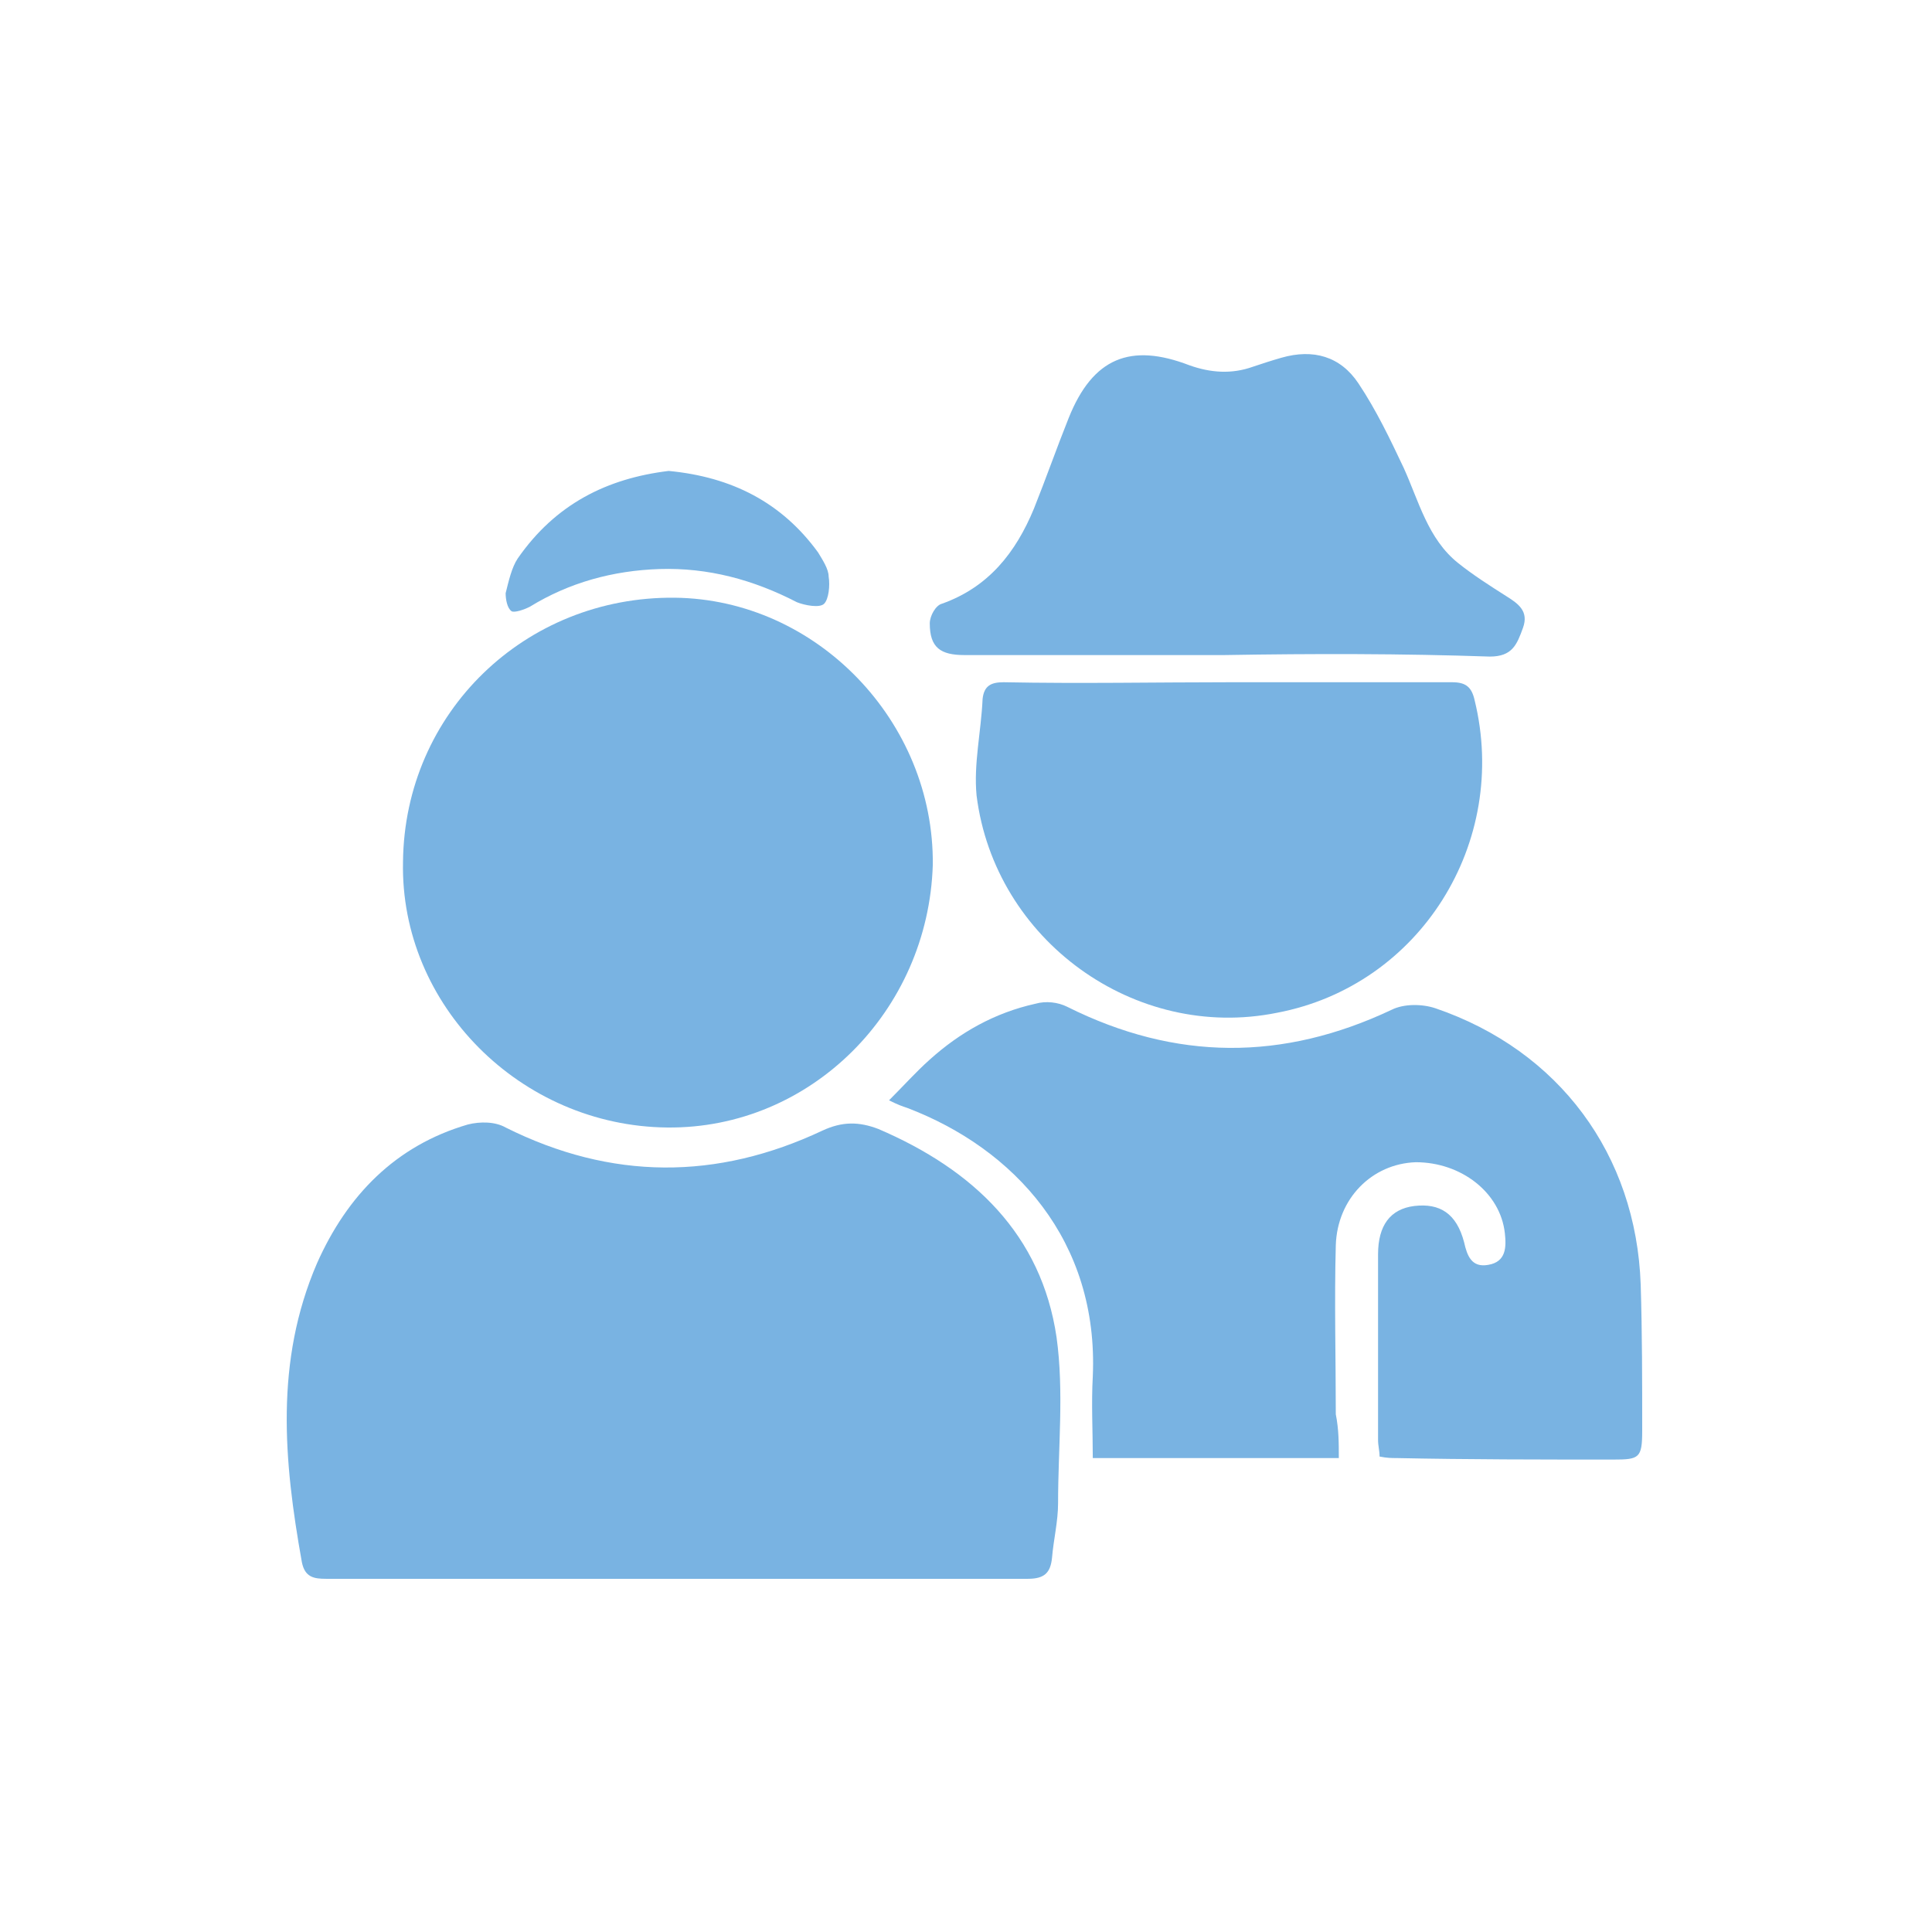 <?xml version="1.0" encoding="utf-8"?>
<!-- Generator: Adobe Illustrator 25.4.0, SVG Export Plug-In . SVG Version: 6.00 Build 0)  -->
<svg version="1.1" id="Layer_1" xmlns="http://www.w3.org/2000/svg" xmlns:xlink="http://www.w3.org/1999/xlink" x="0px" y="0px"
	 viewBox="0 0 128 128" style="enable-background:new 0 0 128 128;" xml:space="preserve">
<style type="text/css">
	.st0{fill:#79B3E2;}
</style>
<g>
	<path class="st0" d="M44.7,104.6c-7.7,0-15.4,0-23.1,0c-0.8,0-1.4-0.1-1.6-1.1c-1.2-6.7-1.8-13.3,1-19.8c2-4.5,5.2-7.8,10-9.2
		c0.8-0.2,1.8-0.2,2.5,0.2c7,3.5,14,3.5,21,0.2c1.3-0.6,2.4-0.6,3.7-0.1C64.5,77.5,69,81.8,70,88.6c0.5,3.6,0.1,7.3,0.1,11
		c0,1.2-0.3,2.4-0.4,3.6c-0.1,1-0.5,1.4-1.6,1.4C60.3,104.6,52.5,104.6,44.7,104.6z"/>
	<path class="st0" d="M88.7,96.6c-5.6,0-10.9,0-16.3,0c0-1.8-0.1-3.6,0-5.4c0.4-9-5.2-15.1-12.3-17.8c-0.3-0.1-0.6-0.2-1.2-0.5
		c1-1,1.8-1.9,2.7-2.7c2-1.8,4.3-3.1,7-3.7c0.7-0.2,1.5-0.1,2.1,0.2c7.2,3.6,14.3,3.6,21.5,0.2c0.8-0.4,2-0.4,2.9-0.1
		c8.2,2.8,13.3,9.7,13.6,18.3c0.1,3.2,0.1,6.4,0.1,9.7c0,1.8-0.2,1.9-1.9,1.9c-4.8,0-9.6,0-14.4-0.1c-0.3,0-0.6,0-1.1-0.1
		c0-0.4-0.1-0.7-0.1-1.1c0-4.1,0-8.2,0-12.3c0-1.9,0.8-3,2.4-3.2c1.7-0.2,2.8,0.5,3.3,2.4c0.2,0.9,0.5,1.7,1.6,1.5
		c1.2-0.2,1.2-1.2,1.1-2.1c-0.3-2.7-2.9-4.7-5.9-4.7c-2.9,0.1-5.2,2.4-5.3,5.5c-0.1,3.7,0,7.5,0,11.2C88.7,94.7,88.7,95.6,88.7,96.6
		z"/>
	<path class="st0" d="M44.2,74.7c-9.7-0.1-17.7-8.1-17.5-17.6c0.1-9.9,8.1-17.6,18-17.5c9.4,0.1,17.2,8.2,17.1,17.7
		C61.5,67,53.7,74.8,44.2,74.7z"/>
	<path class="st0" d="M81.5,45.2c4.9,0,9.8,0,14.7,0c0.9,0,1.3,0.3,1.5,1.2c2.3,9.4-3.6,18.9-13.1,20.7c-9.4,1.9-18.7-4.8-19.9-14.4
		c-0.2-2.1,0.3-4.2,0.4-6.4c0.1-0.9,0.6-1.1,1.4-1.1C71.6,45.3,76.6,45.2,81.5,45.2C81.5,45.2,81.5,45.2,81.5,45.2z"/>
	<path class="st0" d="M81.1,43.4c-5.7,0-11.5,0-17.2,0c-1.6,0-2.3-0.5-2.3-2.1c0-0.5,0.4-1.2,0.8-1.3c3.1-1.1,4.9-3.4,6.1-6.3
		c0.8-2,1.5-4,2.3-6c1.6-4,4.1-5,8-3.5c1.4,0.5,2.8,0.6,4.2,0.1c0.6-0.2,1.2-0.4,1.9-0.6c2.1-0.6,3.9-0.1,5.1,1.7
		c1.2,1.8,2.1,3.7,3,5.6c1,2.2,1.6,4.7,3.6,6.3c1,0.8,2.1,1.5,3.2,2.2c0.8,0.5,1.5,1,1.1,2.1c-0.4,1.1-0.7,1.9-2.2,1.9
		C92.9,43.3,87,43.3,81.1,43.4C81.1,43.3,81.1,43.3,81.1,43.4z"/>
	<path class="st0" d="M44.3,31.2c4.2,0.4,7.5,2.1,9.9,5.4c0.3,0.5,0.7,1.1,0.7,1.6c0.1,0.6,0,1.5-0.3,1.8c-0.3,0.3-1.3,0.1-1.8-0.1
		c-2.9-1.5-5.9-2.3-9.1-2.2c-3.1,0.1-6,0.9-8.6,2.5c-0.4,0.2-1,0.4-1.2,0.3c-0.3-0.2-0.4-0.8-0.4-1.2c0.2-0.8,0.4-1.7,0.8-2.3
		C36.8,33.4,40.2,31.7,44.3,31.2z"/>
</g>
</svg>
